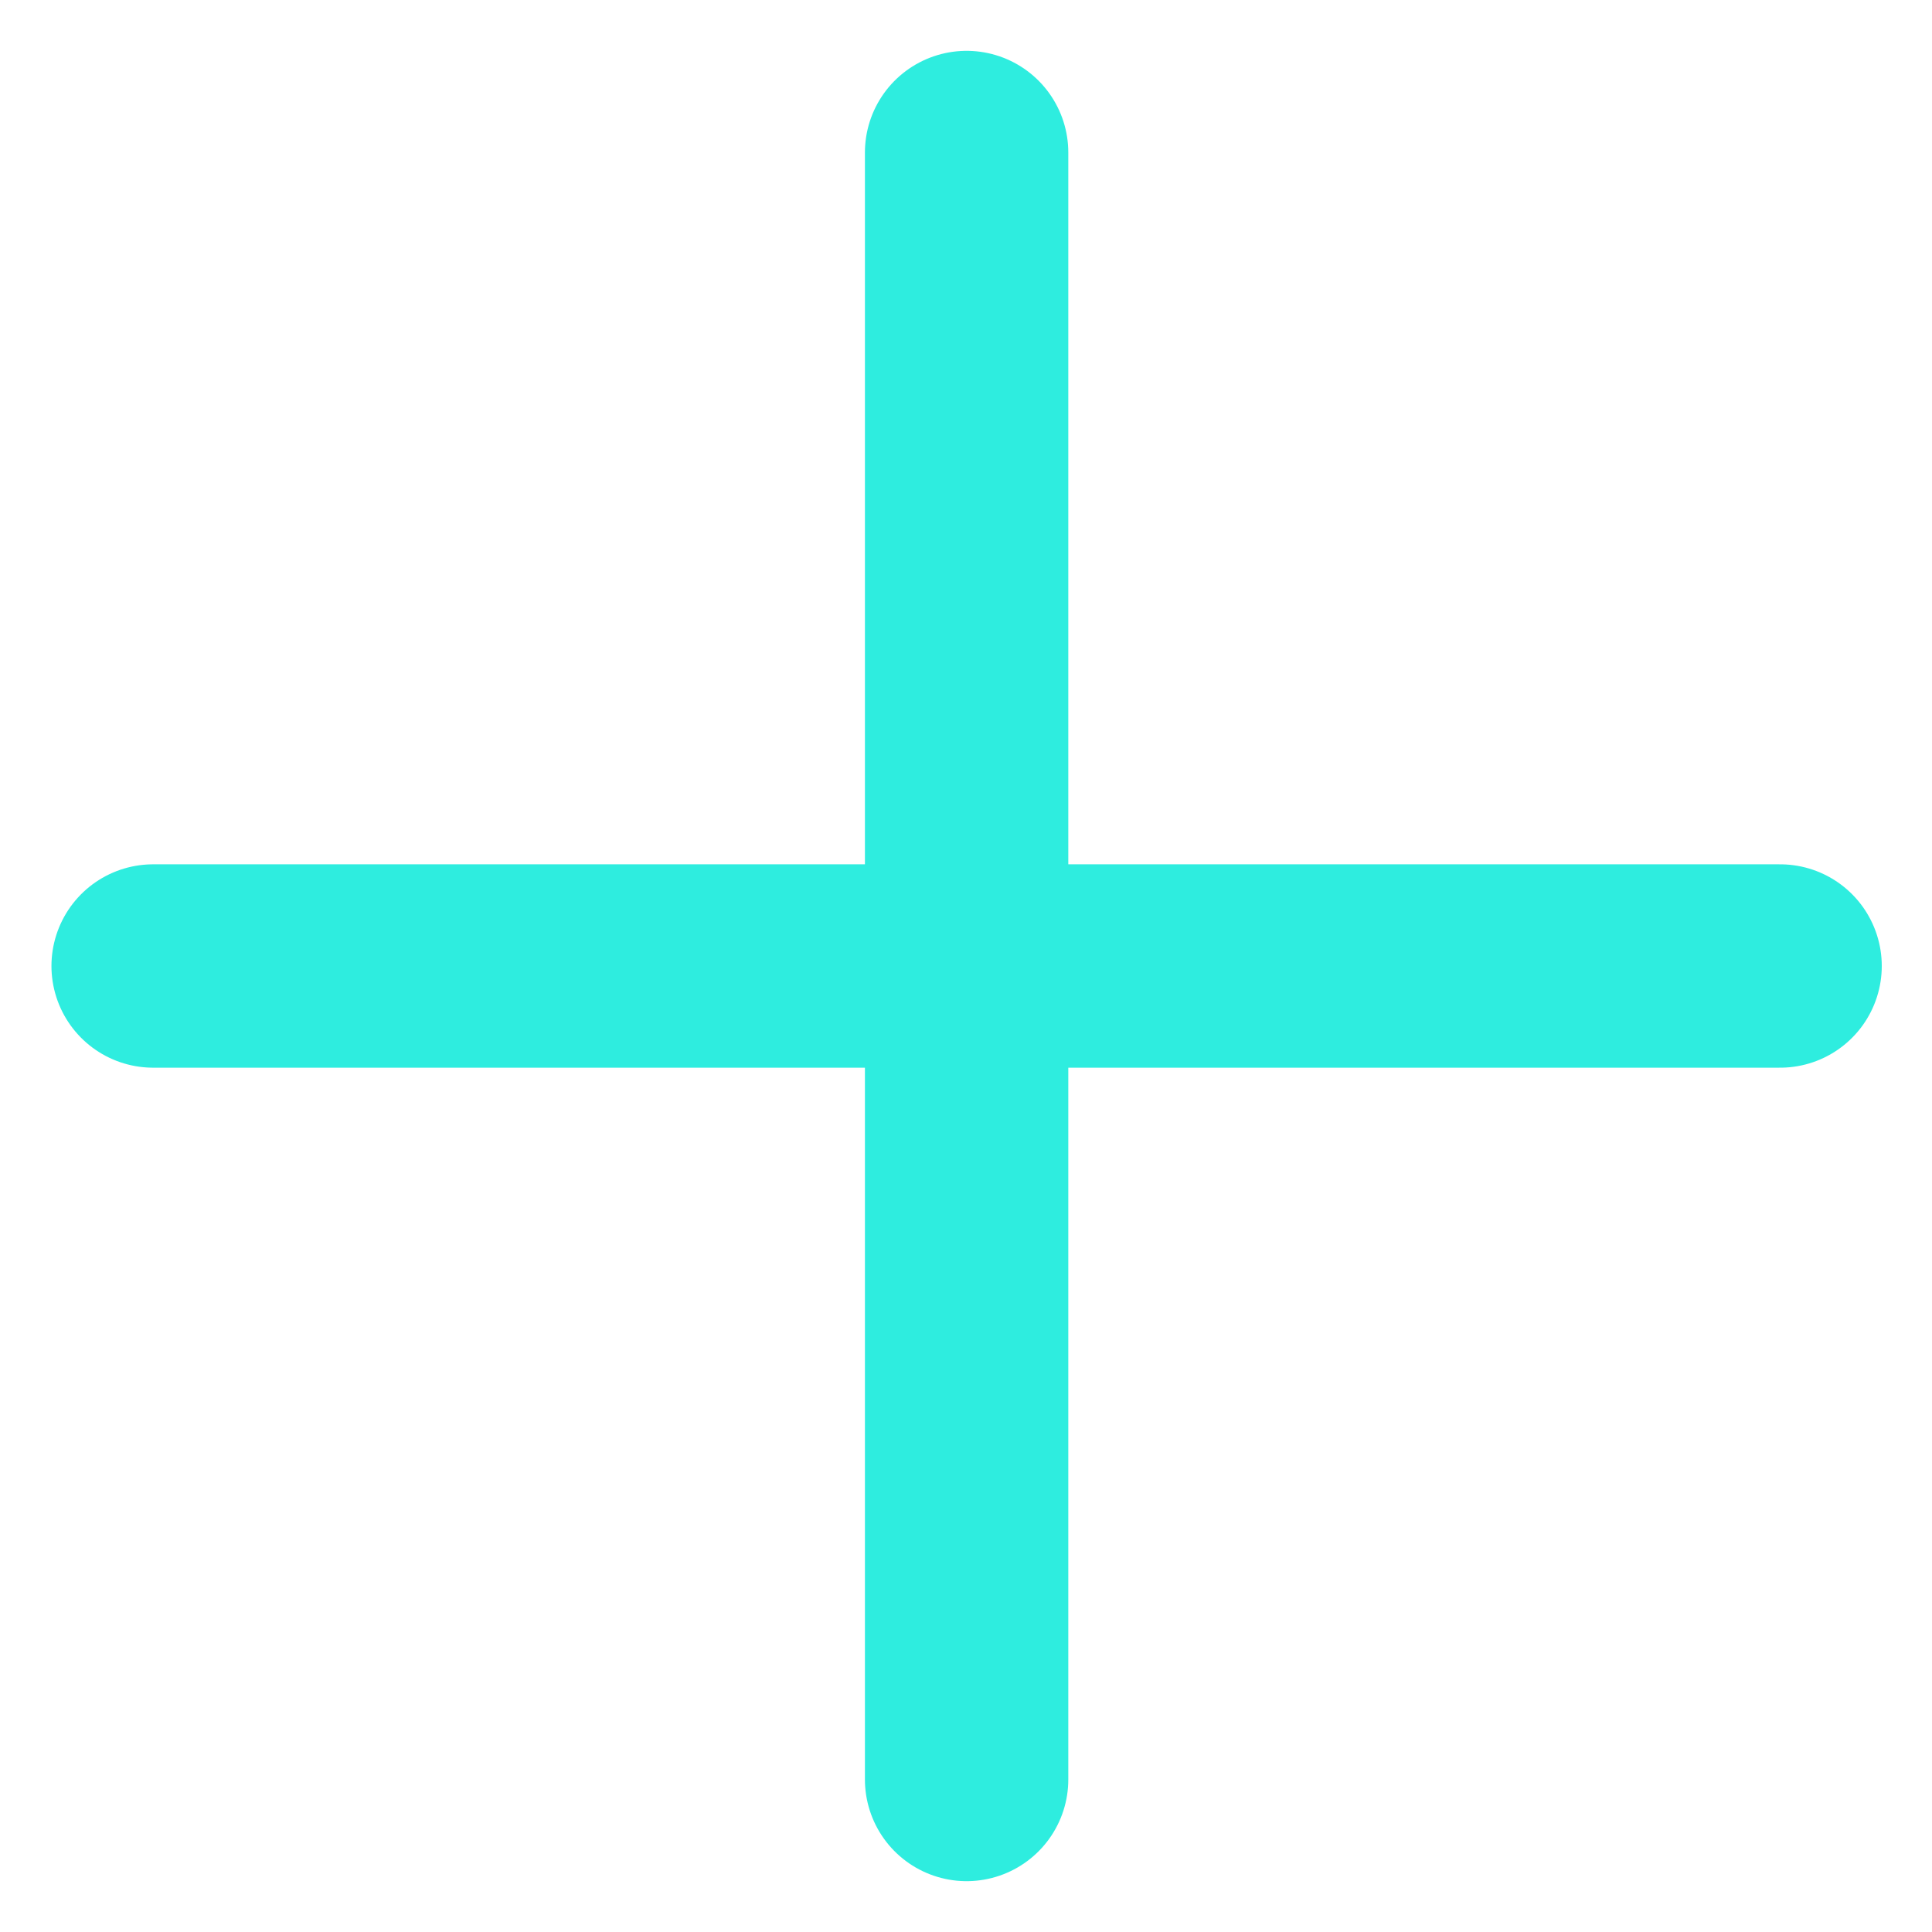 <svg width="19" height="19" viewBox="0 0 19 19" fill="none" xmlns="http://www.w3.org/2000/svg">
<path d="M1.506 9.5H17.506" stroke="#2EEDDF" stroke-width="2" stroke-linecap="round"/>
<path d="M9.506 17.5L9.506 1.5" stroke="#2EEDDF" stroke-width="2" stroke-linecap="round"/>
</svg>
